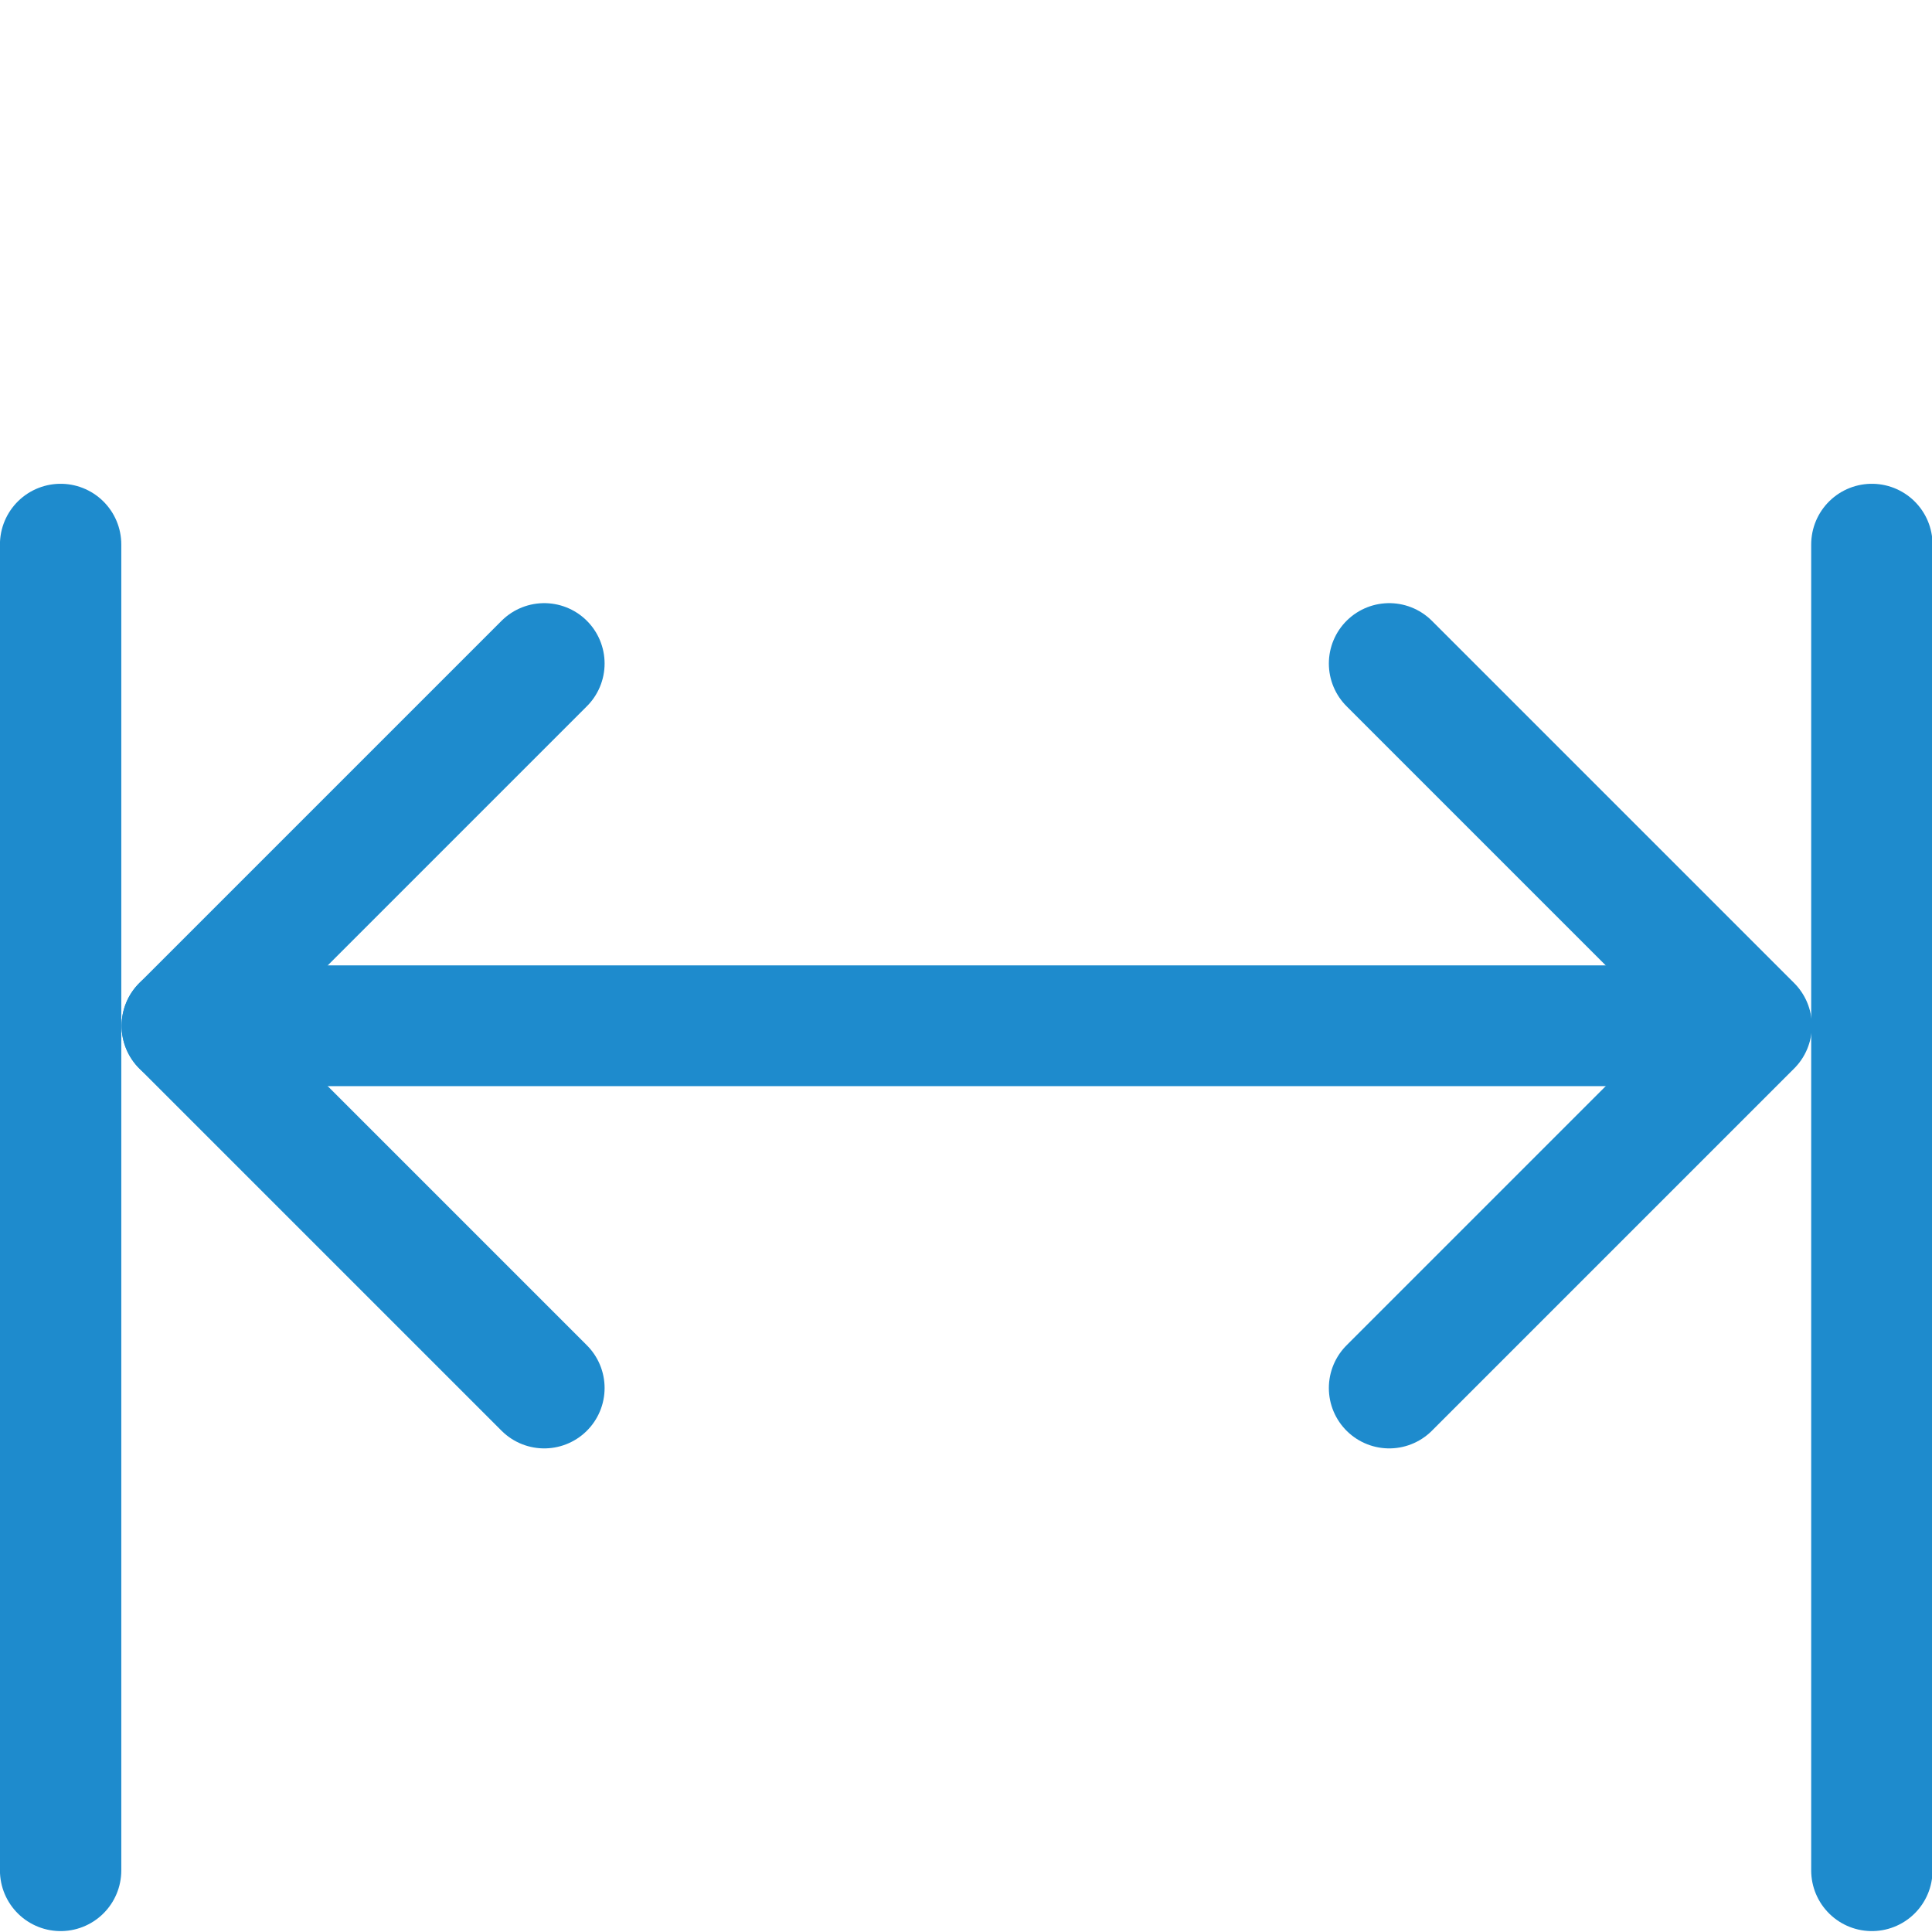 <svg viewBox="0 0 16 16" xmlns="http://www.w3.org/2000/svg">/&gt;<g fill="none" stroke="#1e8bcd" stroke-linecap="round" stroke-linejoin="round"><path d="m15.502 15.49v-10.981" stroke-width="1.005"/><path d="m.502 15.49v-10.981" stroke-width="1.005"/><path d="m4.507 5.495-3 3 3 3"/><path d="m1.507 8.495h12.993"/><path d="m11.505 5.495 3 3-3 3"/></g></svg>
